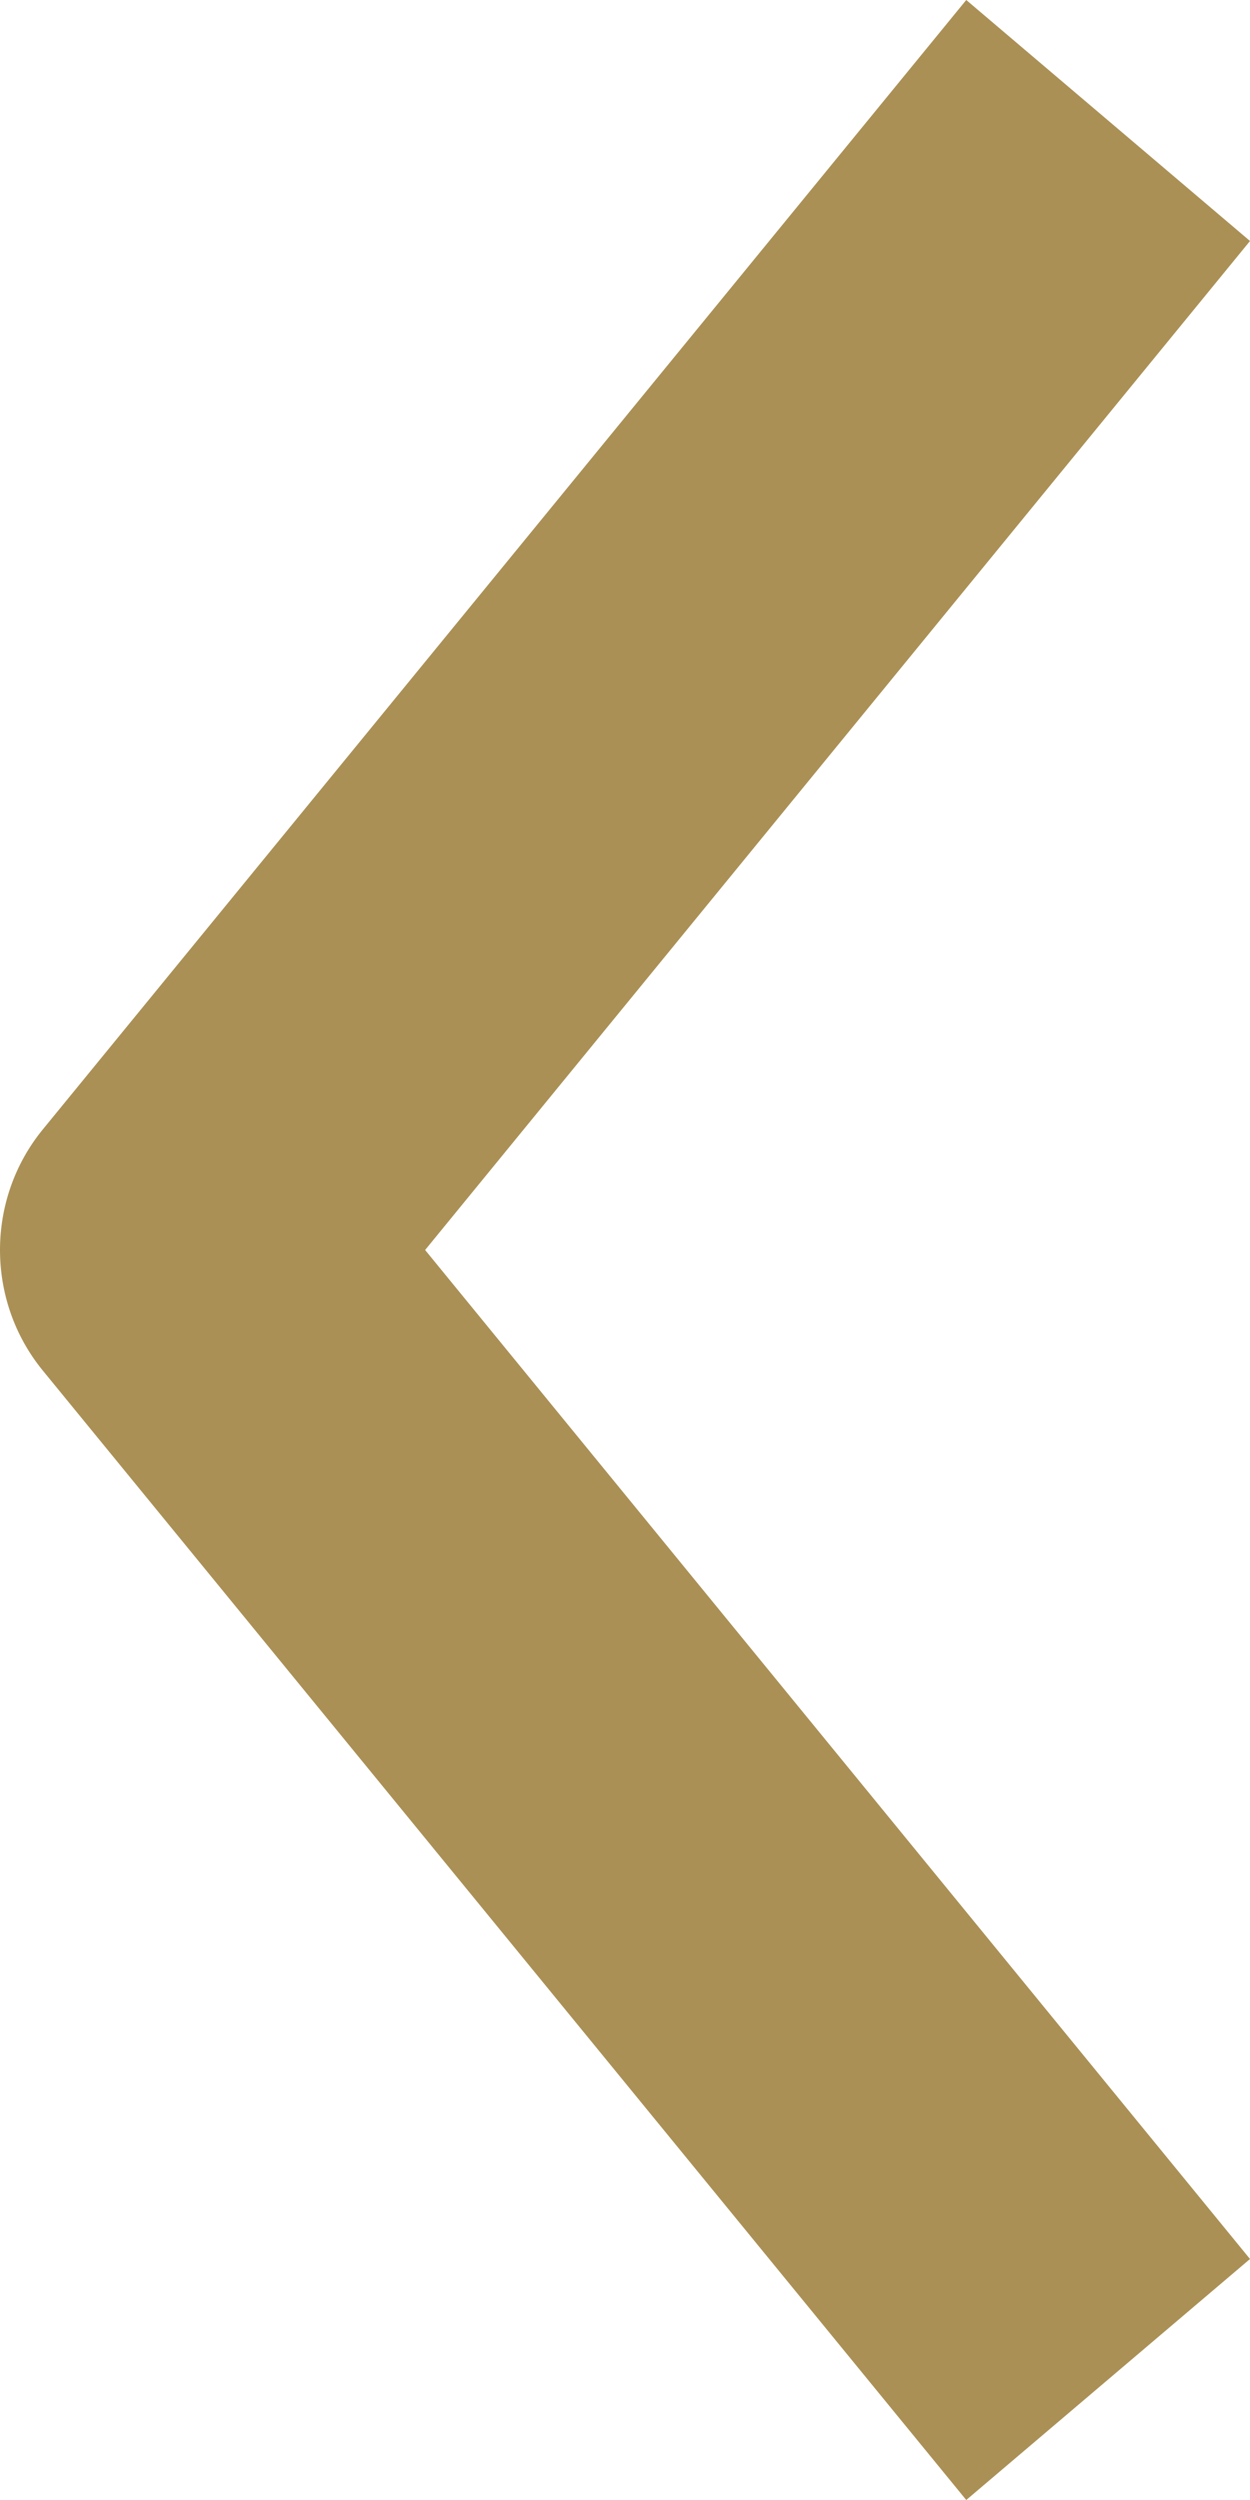 <?xml version="1.0" encoding="UTF-8"?>
<svg width="10px" height="20px" viewBox="0 0 10 20" version="1.1" xmlns="http://www.w3.org/2000/svg" xmlns:xlink="http://www.w3.org/1999/xlink">
    <title>97165781-3E87-4400-AA47-47E194A76E2A</title>
    <g id="FullMoon_webdesign_2024" stroke="none" stroke-width="1" fill="none" fill-rule="evenodd">
        <g id="FullMoon_product_subpage" transform="translate(-1783, -240)" fill="#AB9055" fill-rule="nonzero">
            <g id="content" transform="translate(20, 237)">
                <g id="back" transform="translate(1763, 0)">
                    <g id="arrow" transform="translate(5, 13) scale(-1, 1) translate(-5, -13)translate(0, 3)">
                        <path d="M2.27,0 L9.658,9.036 C10.114,9.594 10.114,10.406 9.658,10.964 L2.27,20 L0,18.072 L6.599,10 L0,1.928 L2.27,0 Z" id="Path"></path>
                    </g>
                </g>
            </g>
        </g>
    </g>
</svg>